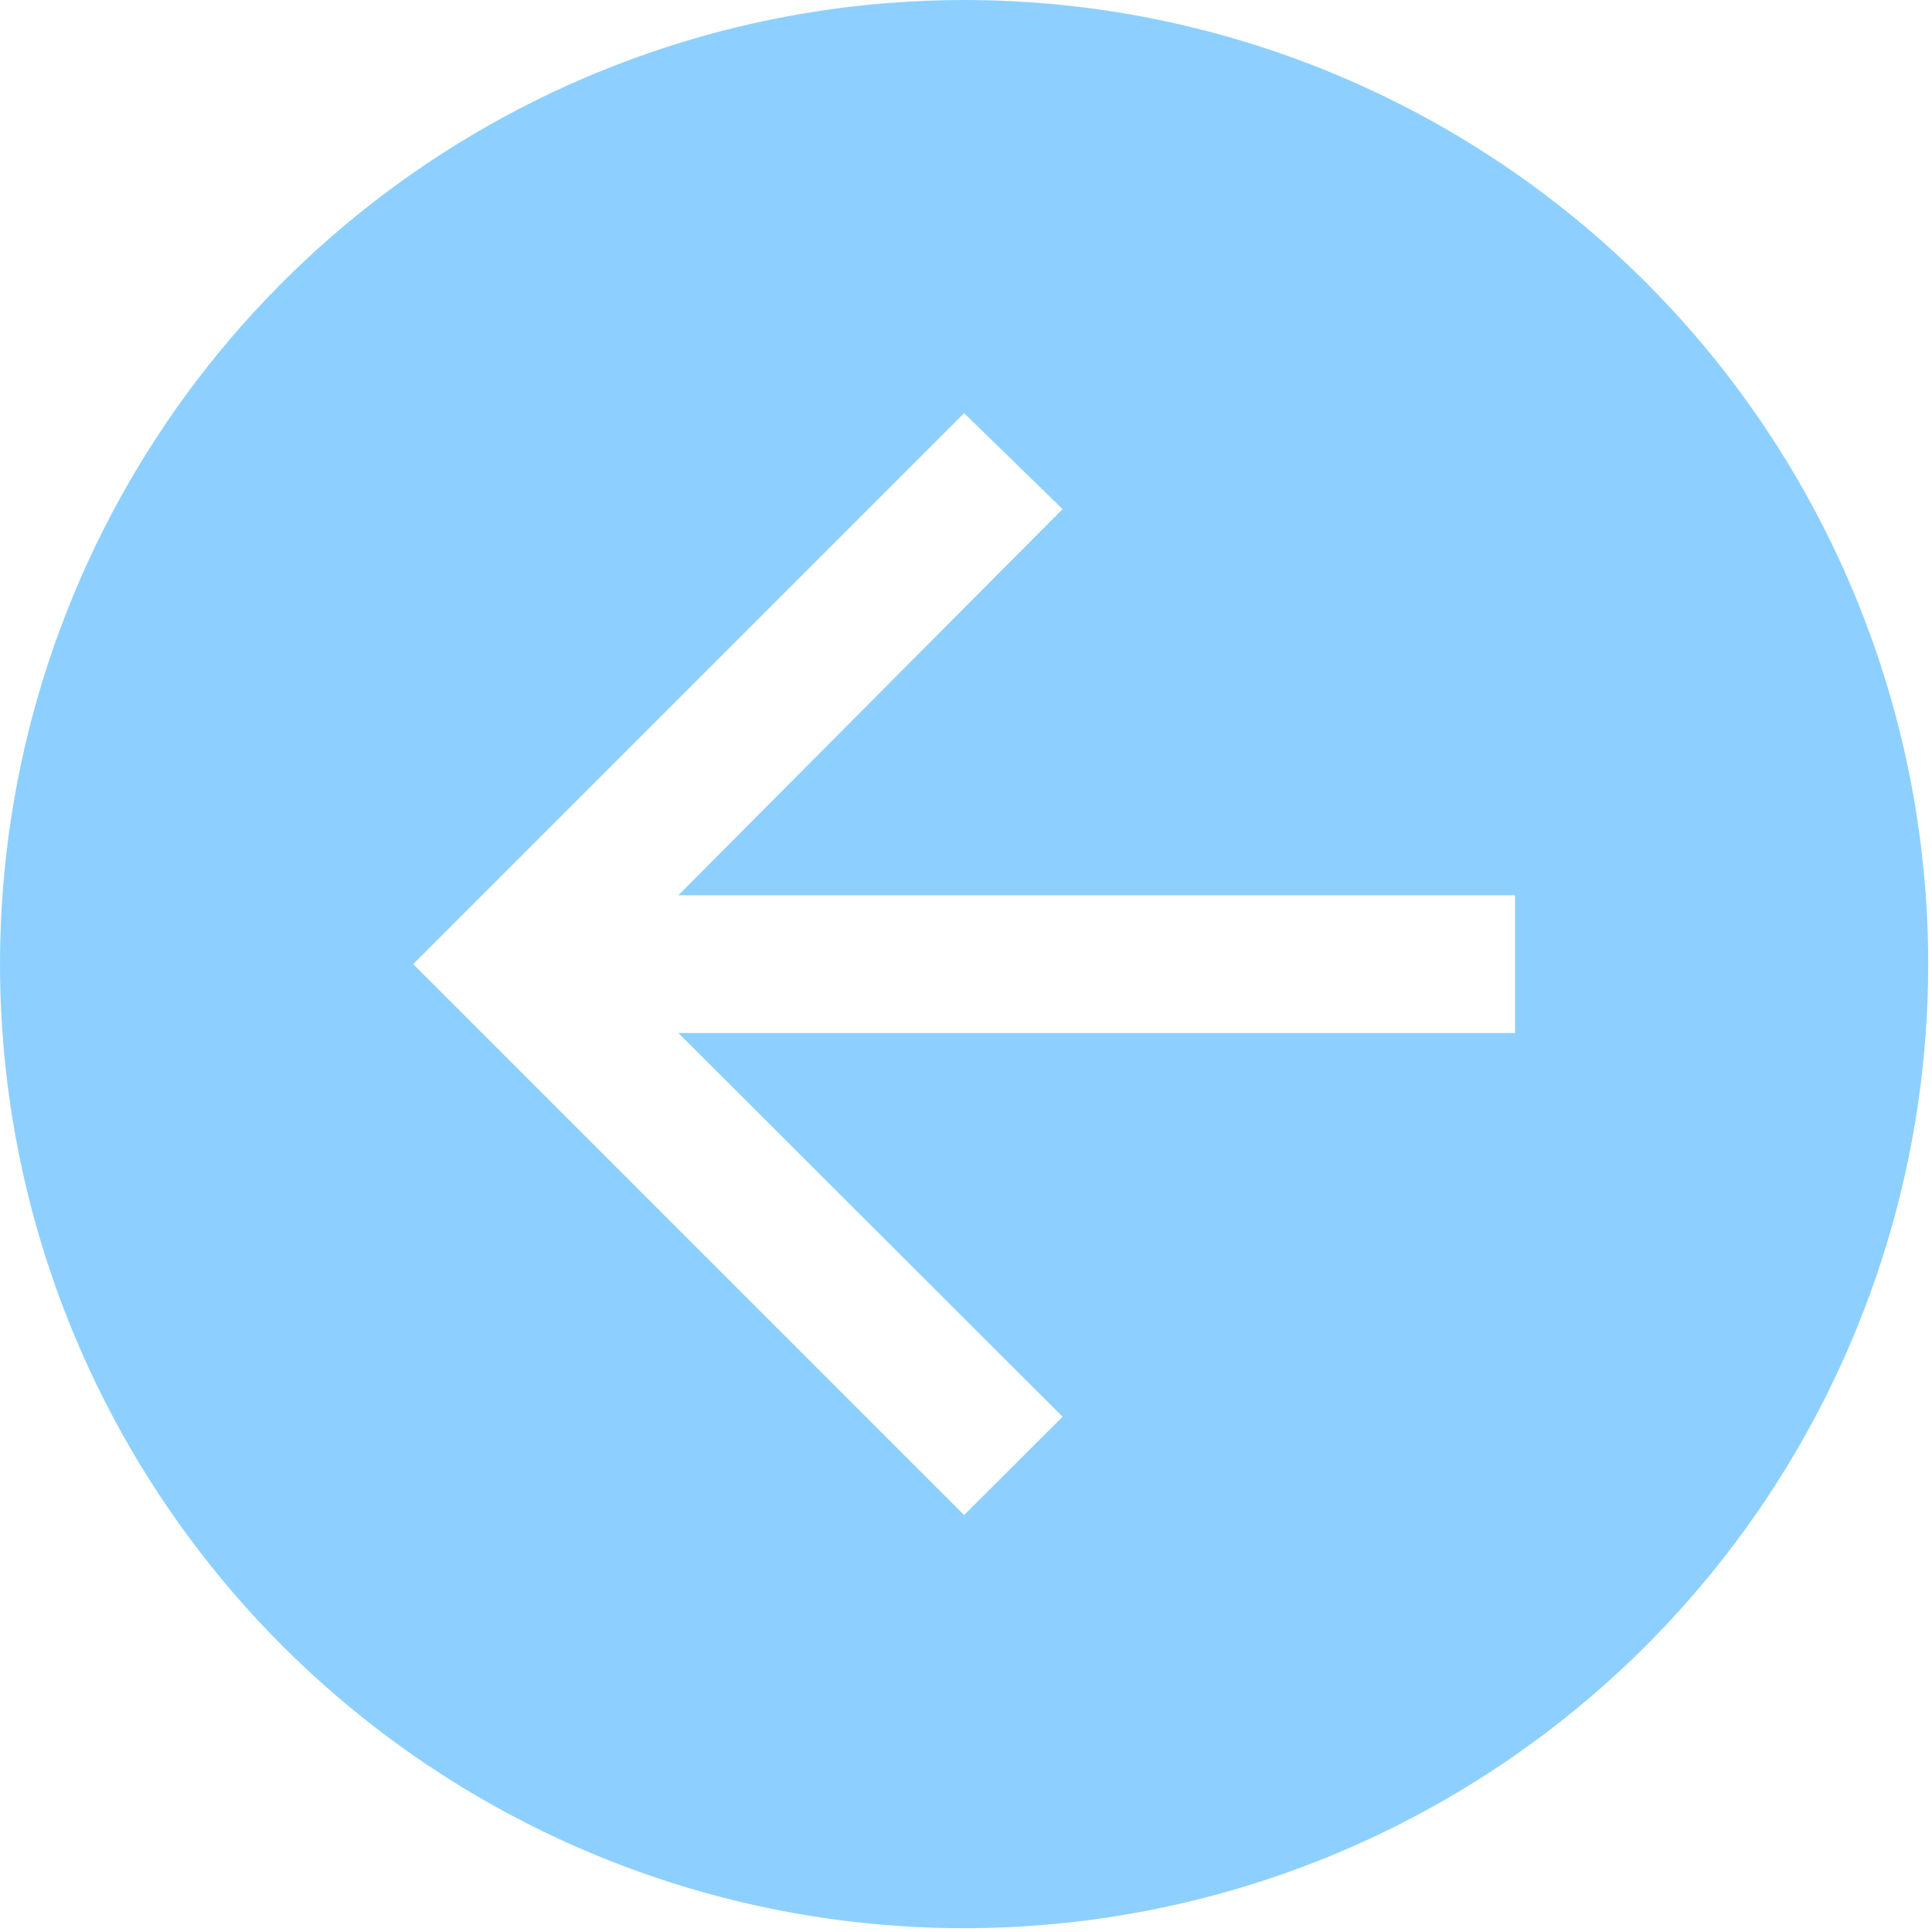<svg width="128" height="128" viewBox="0 0 128 128" fill="none" xmlns="http://www.w3.org/2000/svg">
<path d="M127.75 63.875C127.75 76.508 124.004 88.858 116.985 99.362C109.966 109.866 99.99 118.053 88.319 122.888C76.647 127.722 63.804 128.987 51.414 126.523C39.023 124.058 27.642 117.975 18.709 109.041C9.775 100.108 3.692 88.727 1.227 76.336C-1.237 63.946 0.028 51.103 4.862 39.431C9.697 27.759 17.884 17.784 28.388 10.765C38.892 3.746 51.242 0 63.875 0C80.816 0 97.063 6.73 109.041 18.709C121.02 30.687 127.75 46.934 127.75 63.875ZM100.375 59.312H44.941L70.399 33.731L63.875 27.375L27.375 63.875L63.875 100.375L70.399 93.864L44.941 68.438H100.375V59.312Z" fill="#8DD0FF"/>
</svg>
